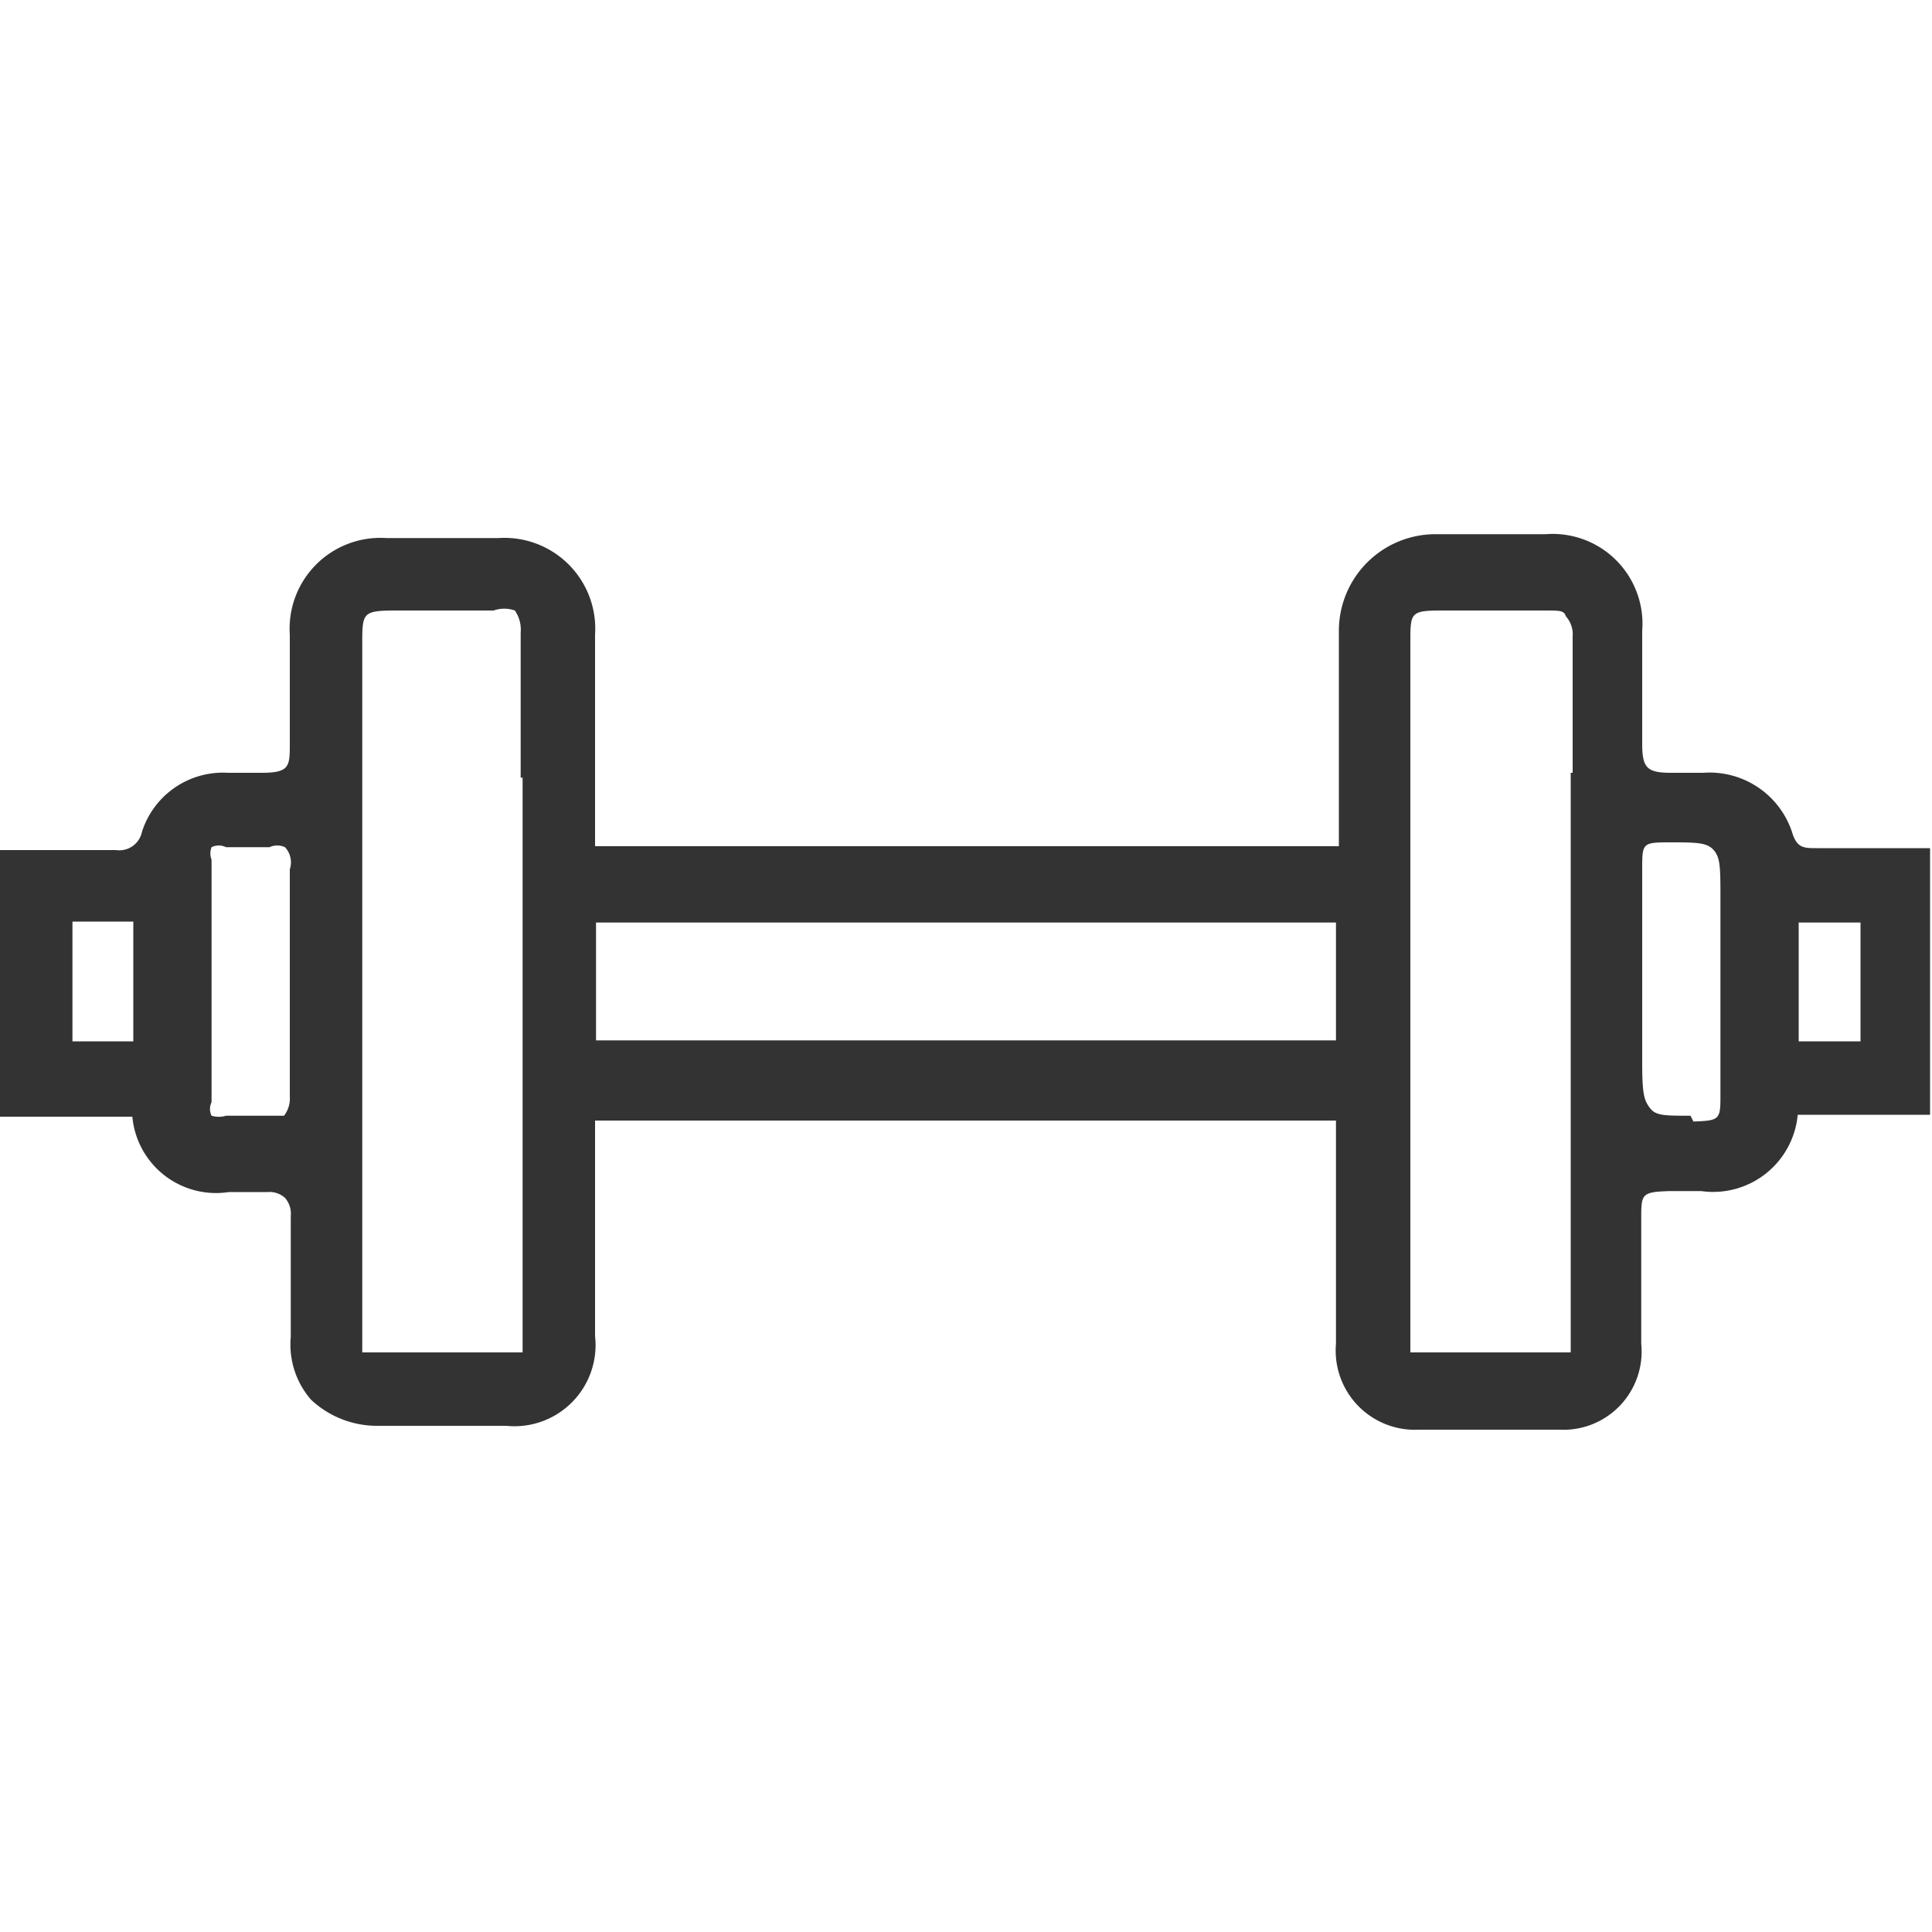 <svg id="Layer_1" data-name="Layer 1" xmlns="http://www.w3.org/2000/svg" viewBox="0 0 20 20"><defs><style>.cls-1{fill:#333;}</style></defs><title>icon_Trang thiet bi</title><path class="cls-1" d="M19.69,8.78h-.88c-.14,0-.21,0-.26-.17A.9.9,0,0,0,17.63,8H17.3c-.25,0-.3-.05-.3-.3V6.53a.93.93,0,0,0-1-1H14.86a1,1,0,0,0-1,1V8.76H6.16V7.82c0-.42,0-.84,0-1.25a.94.94,0,0,0-1-1H4a.94.94,0,0,0-1,1V7.7C3,7.93,3,8,2.71,8H2.36a.88.88,0,0,0-.89.61.24.24,0,0,1-.27.19H0v2.76H1.37v0a.87.87,0,0,0,1,.78h.4a.24.24,0,0,1,.18.06.25.25,0,0,1,.06.19c0,.16,0,.31,0,.51s0,.5,0,.74a.87.87,0,0,0,.21.65,1,1,0,0,0,.7.27H5.24a.84.84,0,0,0,.92-.93v-2s0-.09,0-.14v-.09h7.67v2.31a.82.82,0,0,0,.86.89h1.45a.81.81,0,0,0,.85-.89V12.62c0-.26,0-.28.29-.29h.33a.88.88,0,0,0,1-.79l1.37,0V8.78Zm-.43.77v1.23h-.64V9.55Zm-1.76,2c-.27,0-.36,0-.42-.08S17,11.33,17,11V9c0-.27,0-.28.28-.28h0c.28,0,.39,0,.46.08s.07.18.07.52v2c0,.27,0,.28-.28.29ZM16.26,8v6H14.6V6.65c0-.31,0-.33.33-.33H16c.15,0,.19,0,.21.06a.28.28,0,0,1,.07.21V8ZM13.83,9.55v1.22H6.17V9.55ZM5.41,8.05V14H3.75V6.67c0-.33,0-.35.36-.35h1a.33.33,0,0,1,.22,0,.35.35,0,0,1,.06.23V8.05ZM3,11.35a.29.29,0,0,1-.06.2s-.05,0-.18,0H2.34a.26.26,0,0,1-.15,0,.16.16,0,0,1,0-.14V8.9a.18.18,0,0,1,0-.13.17.17,0,0,1,.15,0h.45a.19.19,0,0,1,.16,0A.23.23,0,0,1,3,9c0,.29,0,.59,0,.89v.68C3,10.8,3,11.07,3,11.35ZM1.38,9.54v1.24H.75V9.54Z"/></svg>
